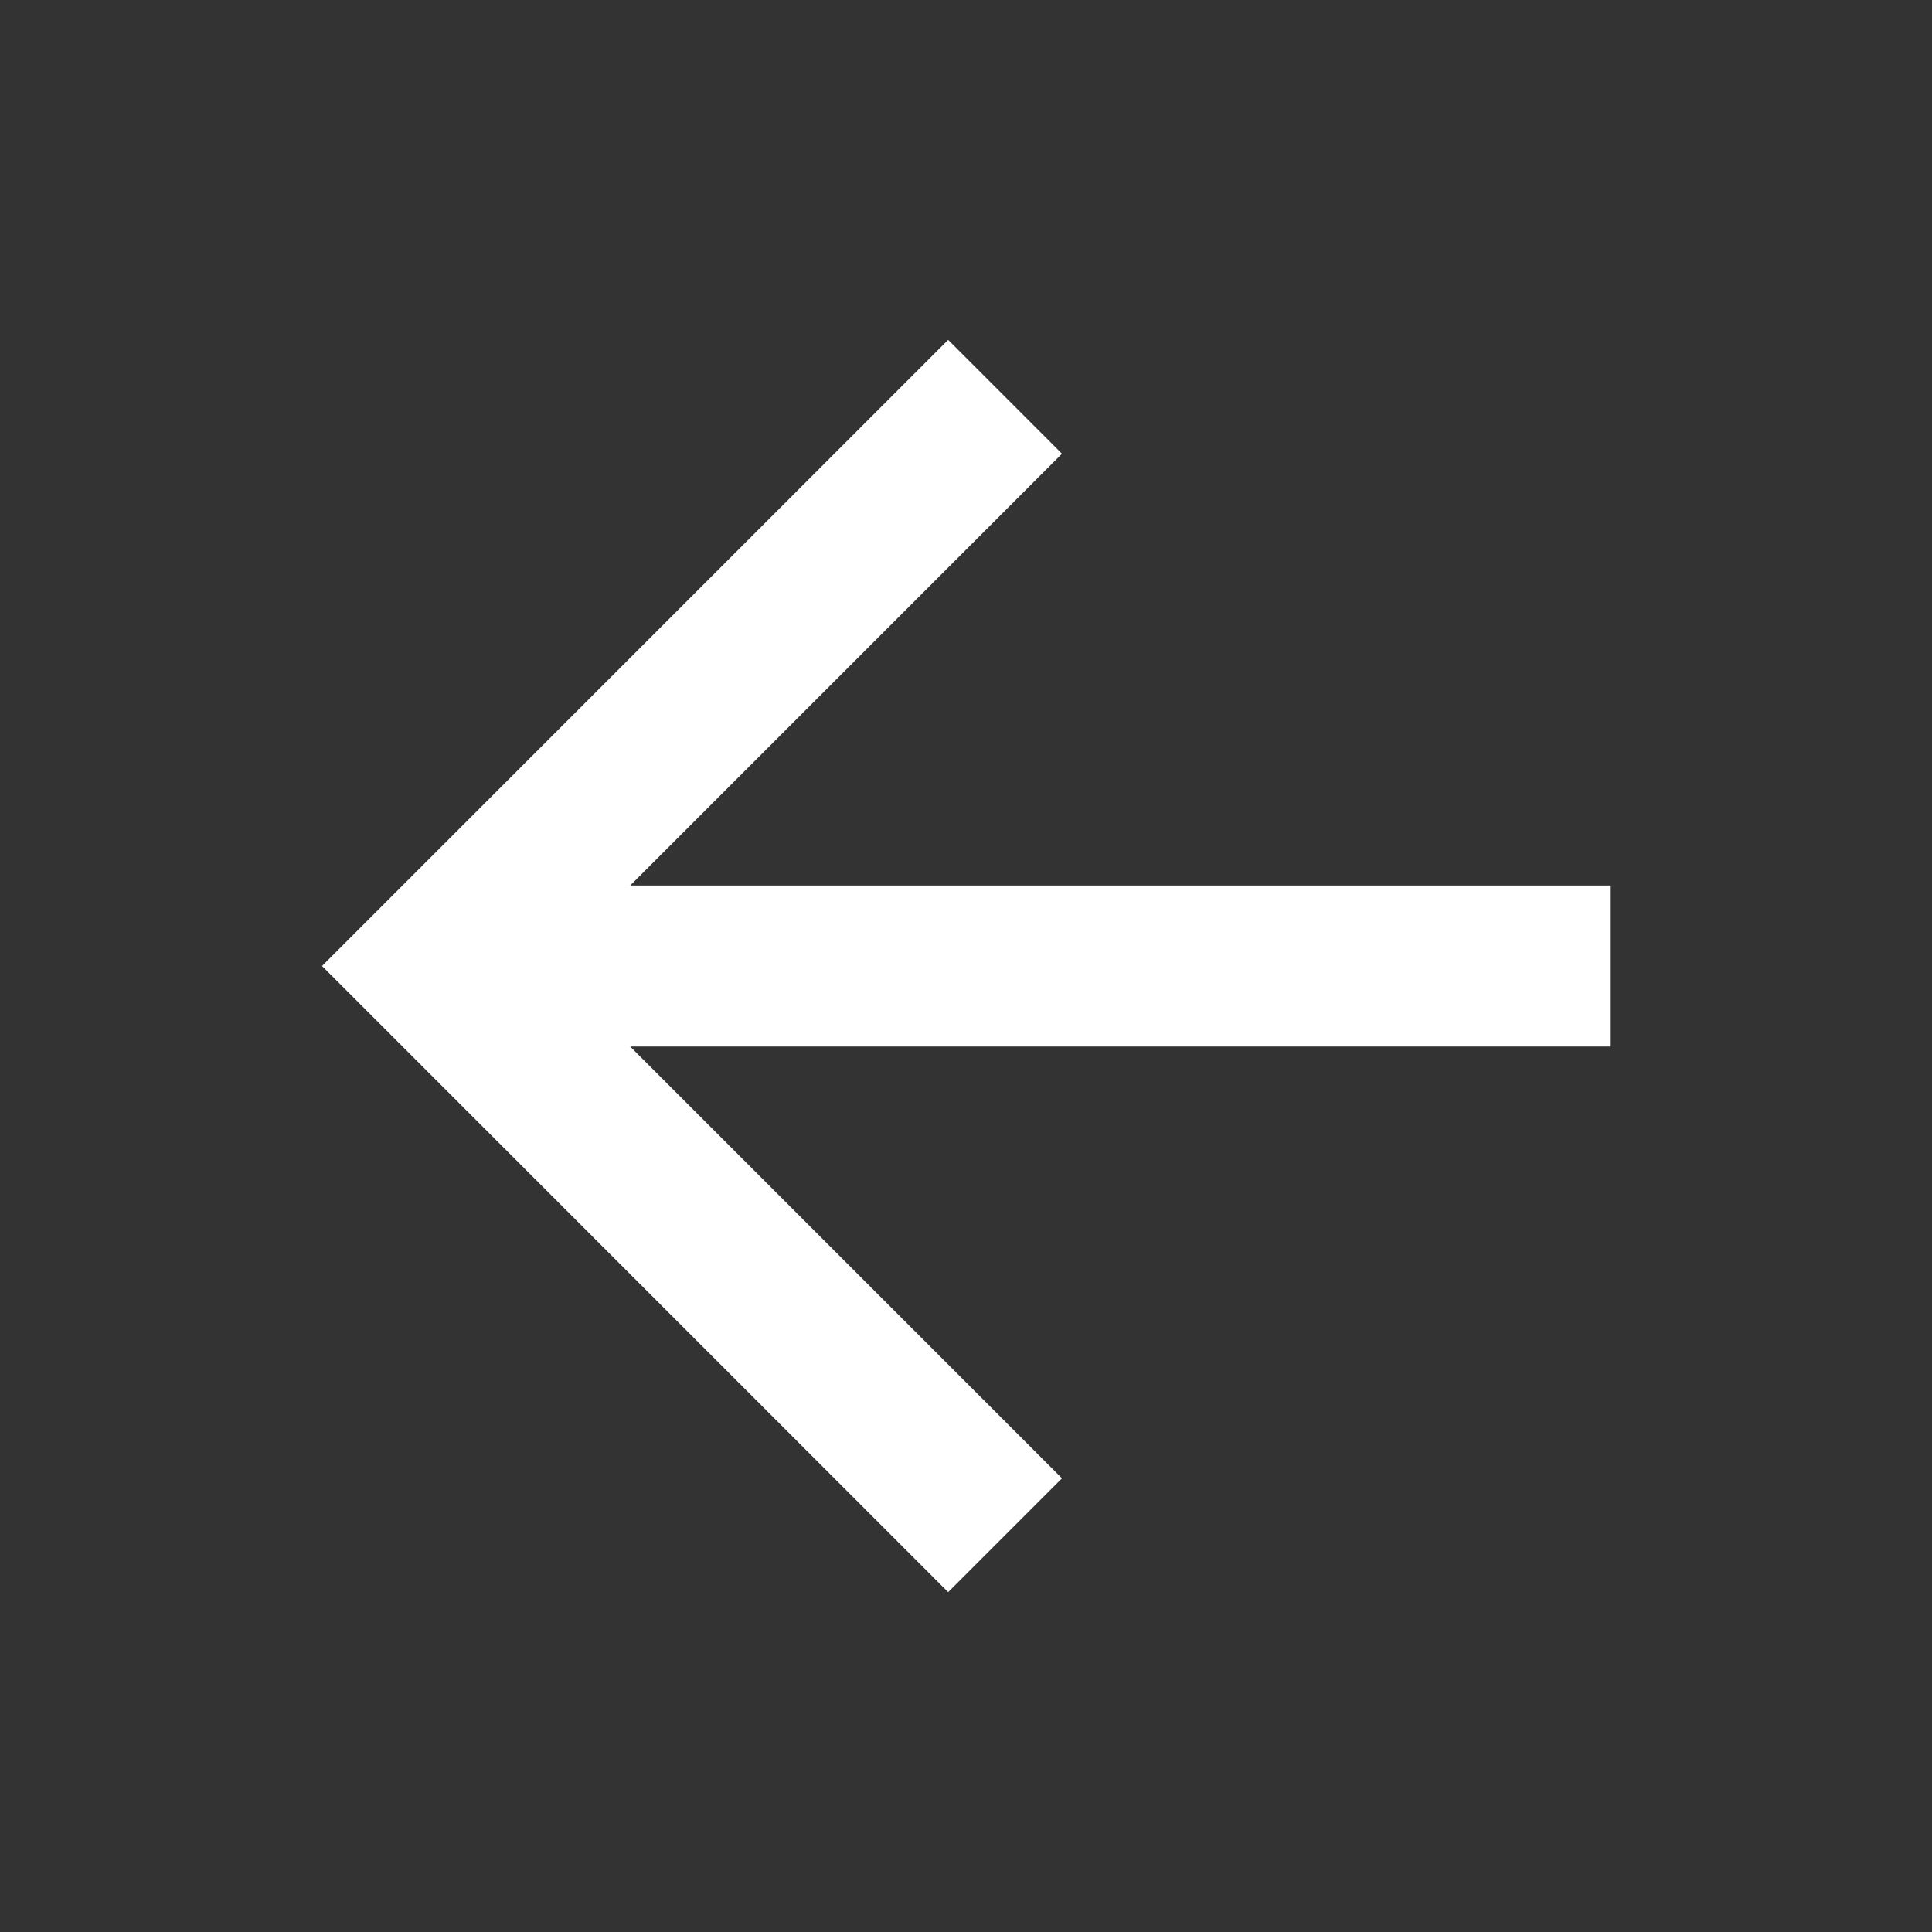 <?xml version="1.0" encoding="UTF-8"?> <svg xmlns="http://www.w3.org/2000/svg" width="34" height="34" viewBox="0 0 34 34" fill="none"><rect x="0" y="0" width="34" height="34" fill="#333333" stroke="none"/><path d="M11.09 15.584L28.333 15.584L28.333 18.417L11.09 18.417L18.689 26.016L16.686 28.019L5.667 17L16.686 5.981L18.689 7.985L11.09 15.584Z" fill="white"></path></svg> 